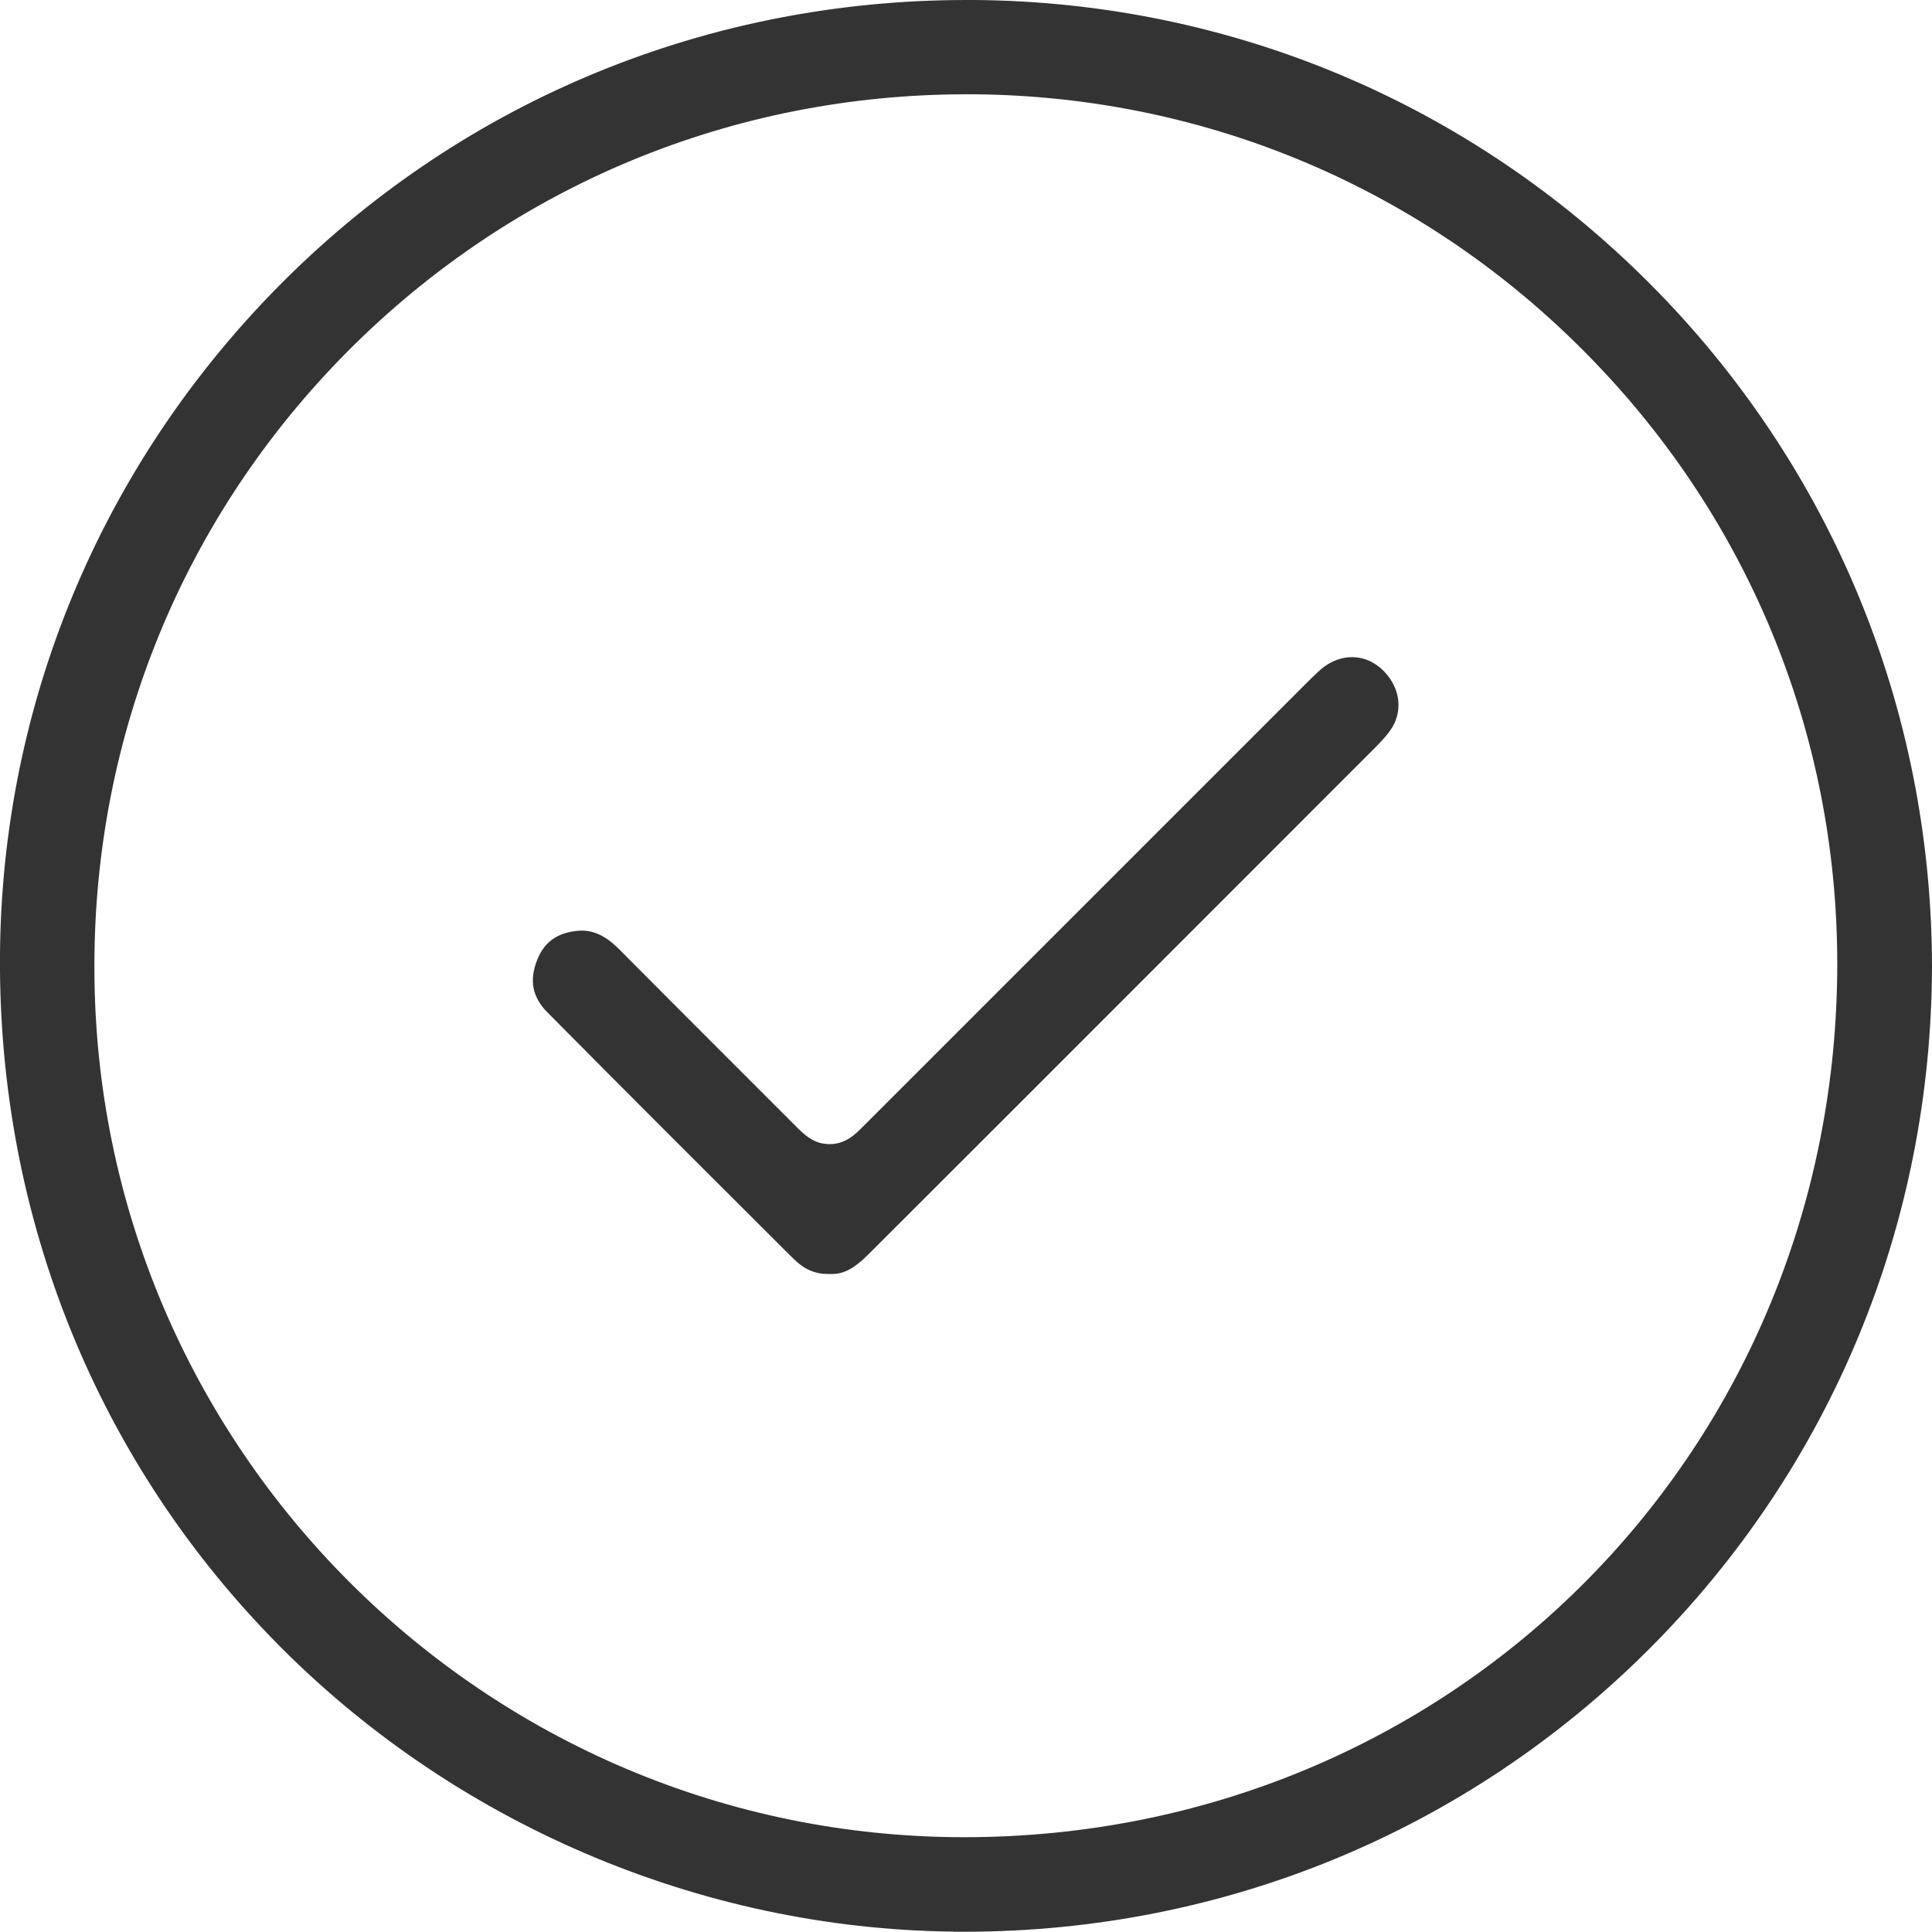 <svg width="15" height="15" viewBox="0 0 15 15" fill="none" xmlns="http://www.w3.org/2000/svg">
<path d="M7.405 14.997C5.427 14.977 3.499 14.148 2.114 12.722C0.714 11.282 -0.036 9.367 0.001 7.329C0.037 5.387 0.822 3.556 2.21 2.175C3.621 0.772 5.501 0 7.505 0H7.567C9.549 0.016 11.412 0.799 12.812 2.205C14.217 3.616 14.995 5.495 15 7.497C14.997 9.503 14.218 11.387 12.806 12.801C11.39 14.217 9.501 14.998 7.485 14.998C7.459 14.998 7.432 14.998 7.405 14.998V14.997ZM7.505 0.732C5.69 0.732 3.986 1.438 2.707 2.72C1.429 4.002 0.728 5.706 0.733 7.516C0.735 11.236 3.765 14.264 7.487 14.264C11.242 14.263 14.218 11.322 14.264 7.568C14.286 5.762 13.602 4.056 12.336 2.765C11.068 1.469 9.373 0.748 7.564 0.732H7.505L7.505 0.732Z" fill="#333333"/>
<path d="M6.443 9.891H6.427C6.326 9.891 6.242 9.854 6.162 9.774L6.1 9.713C5.493 9.107 4.865 8.481 4.251 7.861C4.134 7.743 4.108 7.615 4.169 7.457C4.223 7.316 4.323 7.243 4.482 7.227C4.494 7.226 4.505 7.225 4.516 7.225C4.615 7.225 4.708 7.271 4.802 7.365C5.104 7.669 5.408 7.973 5.712 8.277L6.179 8.744C6.245 8.81 6.318 8.883 6.441 8.883C6.564 8.883 6.639 8.809 6.704 8.743C7.854 7.593 9.005 6.442 10.155 5.292C10.214 5.234 10.26 5.187 10.31 5.157C10.369 5.121 10.433 5.102 10.497 5.102C10.591 5.102 10.681 5.143 10.751 5.218C10.876 5.351 10.893 5.534 10.793 5.672C10.766 5.71 10.73 5.75 10.69 5.791C9.771 6.71 8.852 7.629 7.933 8.549L6.742 9.739C6.636 9.846 6.552 9.891 6.464 9.891H6.443Z" fill="#333333"/>
</svg>
